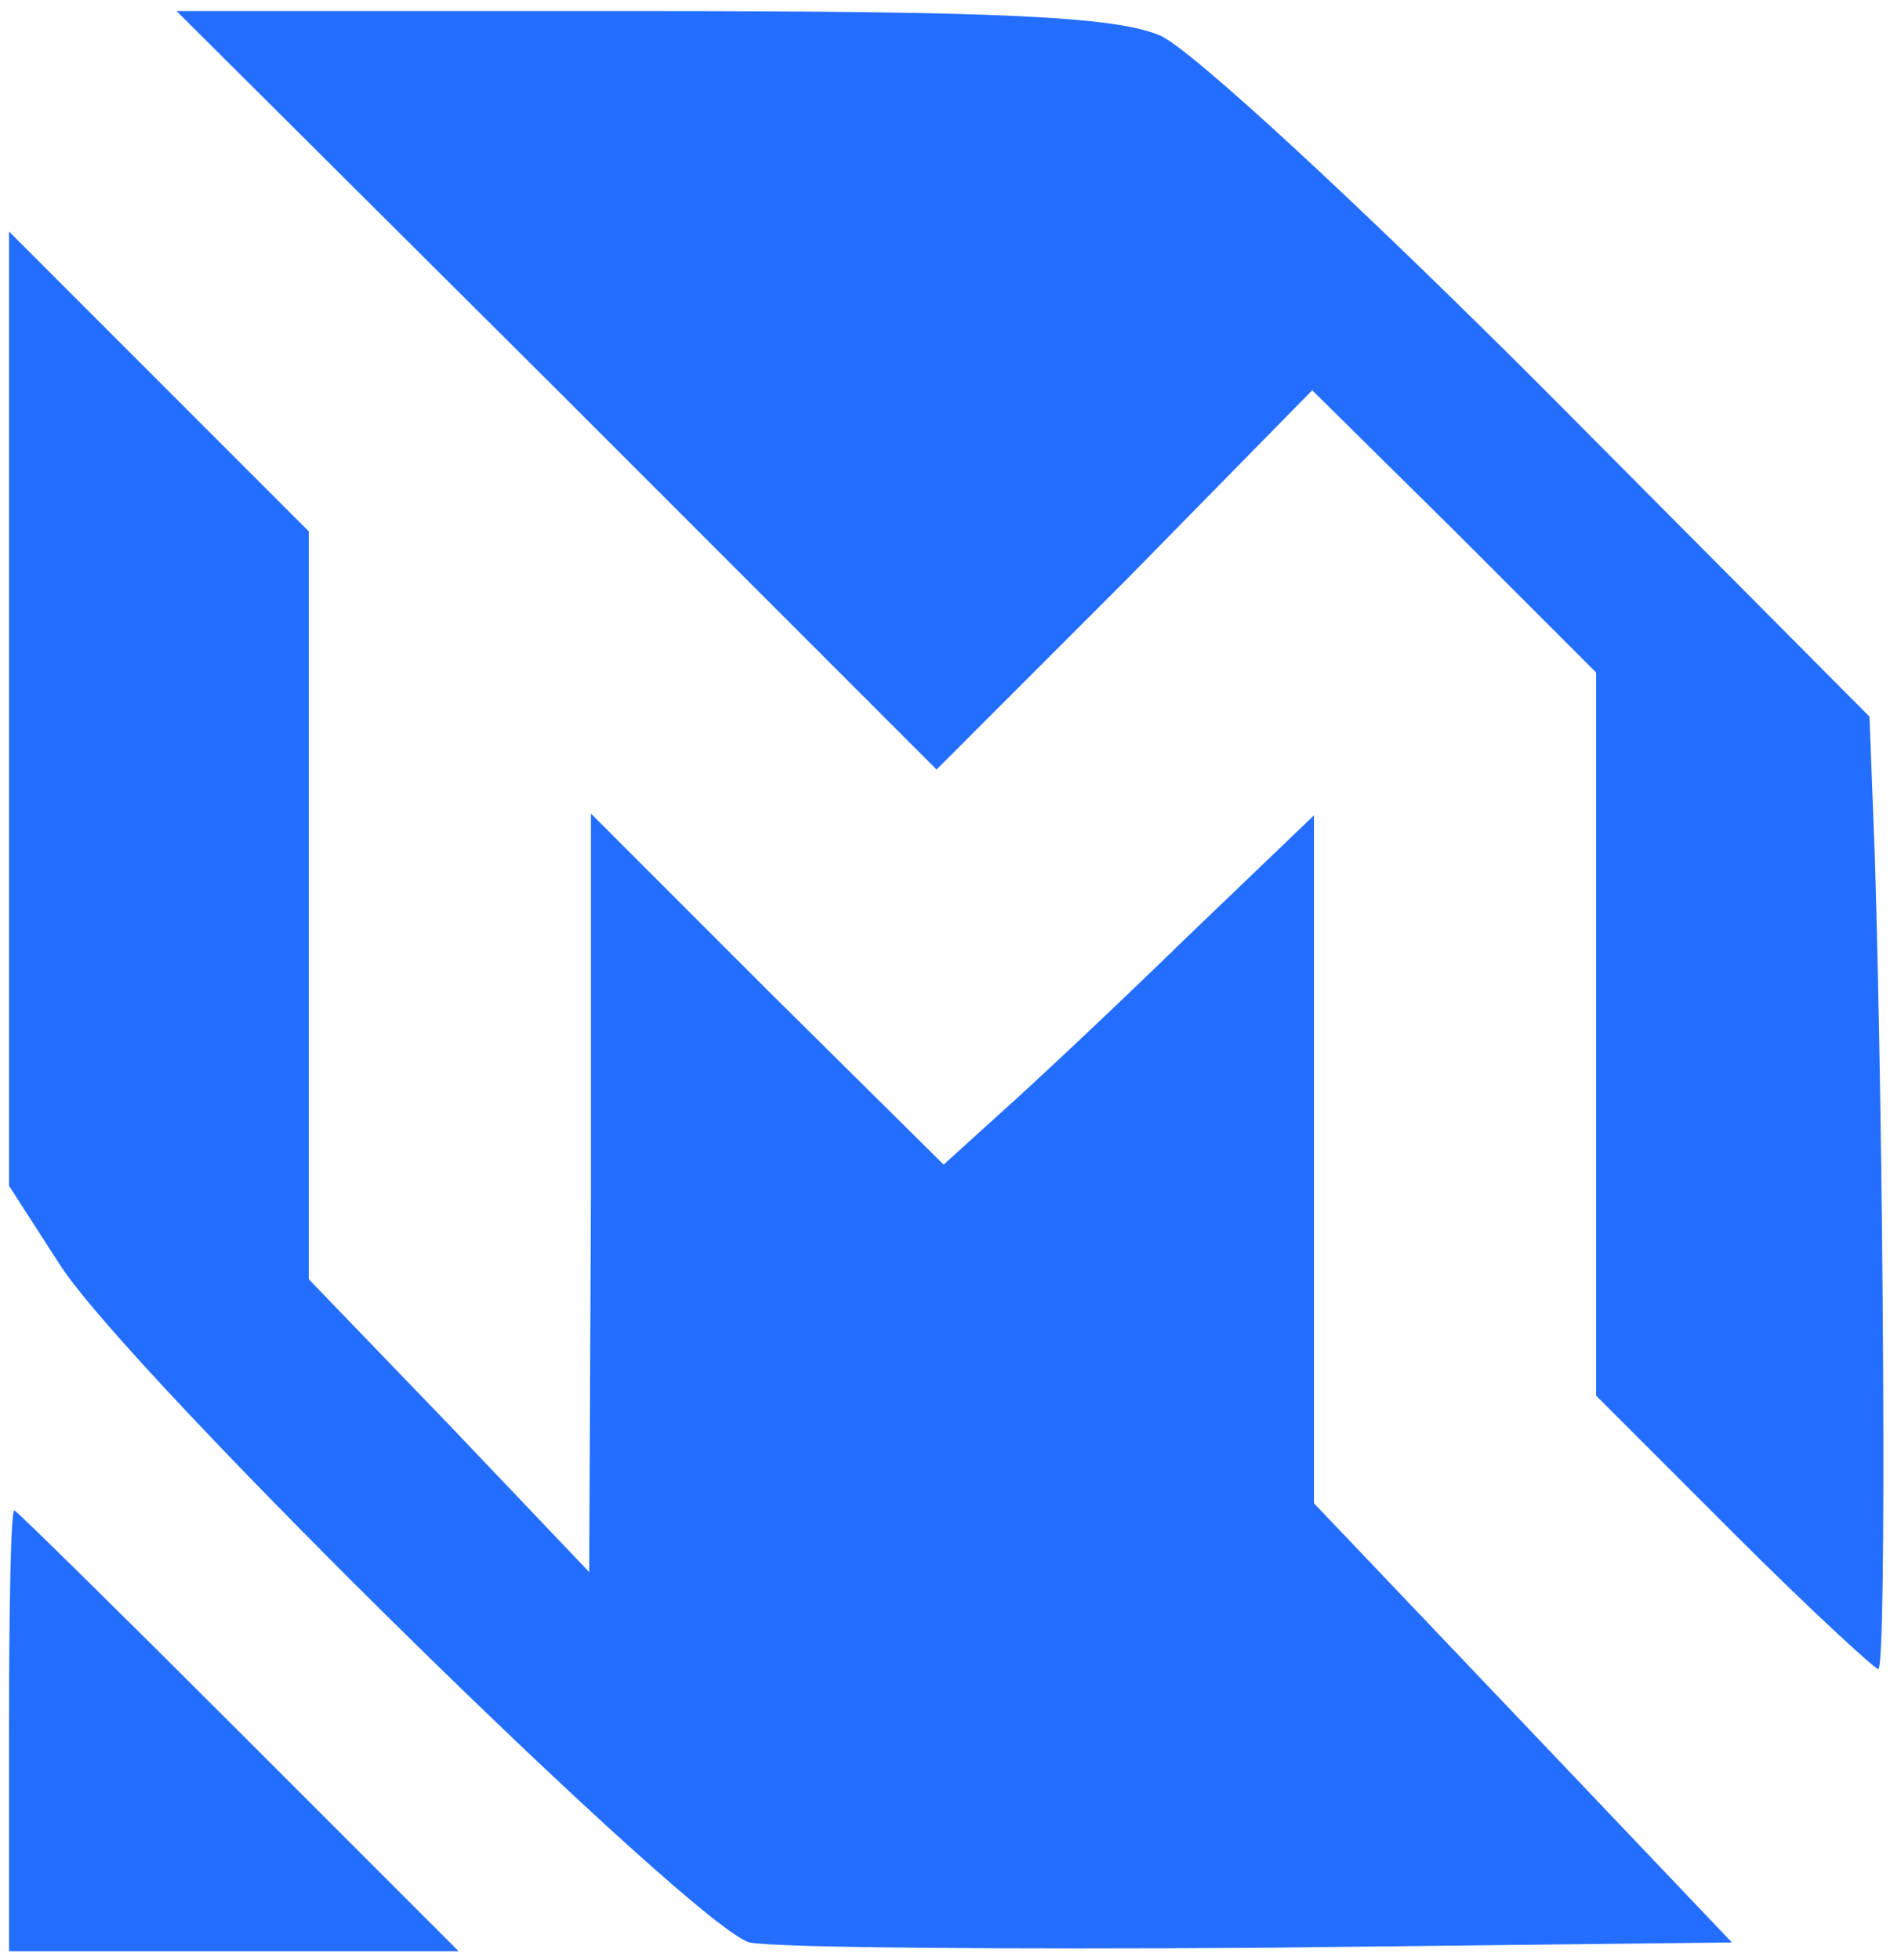<svg width="98" height="101" viewBox="0 0 98 101" fill="none" xmlns="http://www.w3.org/2000/svg">
<path d="M28.737 20.115L48.283 39.661L58.01 29.933L67.647 20.115L75.01 27.388L82.283 34.661V53.297V71.933L89.374 79.024C93.192 82.843 96.647 86.024 96.828 86.024C97.283 86.024 97.101 58.57 96.647 44.024L96.374 36.934L79.556 20.024C70.283 10.752 61.465 2.57 59.828 1.843C57.556 0.843 51.465 0.57 33.01 0.57H9.101L28.737 20.115Z" fill="#236EFF"/>
<path d="M0.465 36.57V61.115L3.101 65.206C6.738 70.842 35.828 99.388 38.647 100.115C39.919 100.388 51.828 100.479 65.101 100.388L89.283 100.115L78.556 88.842L67.737 77.479V59.751V42.024L61.192 48.297C57.556 51.842 53.192 55.933 51.556 57.388L48.647 60.024L39.556 51.024L30.465 41.933V61.479L30.374 81.024L23.192 73.479L15.919 65.933V46.66V27.388L8.192 19.66L0.465 11.933V36.57Z" fill="#236EFF"/>
<path d="M0.465 89.206V100.569H12.01H23.647L12.283 89.206C6.01 82.933 0.828 77.842 0.738 77.842C0.556 77.842 0.465 82.933 0.465 89.206Z" fill="#236EFF"/>
</svg>
